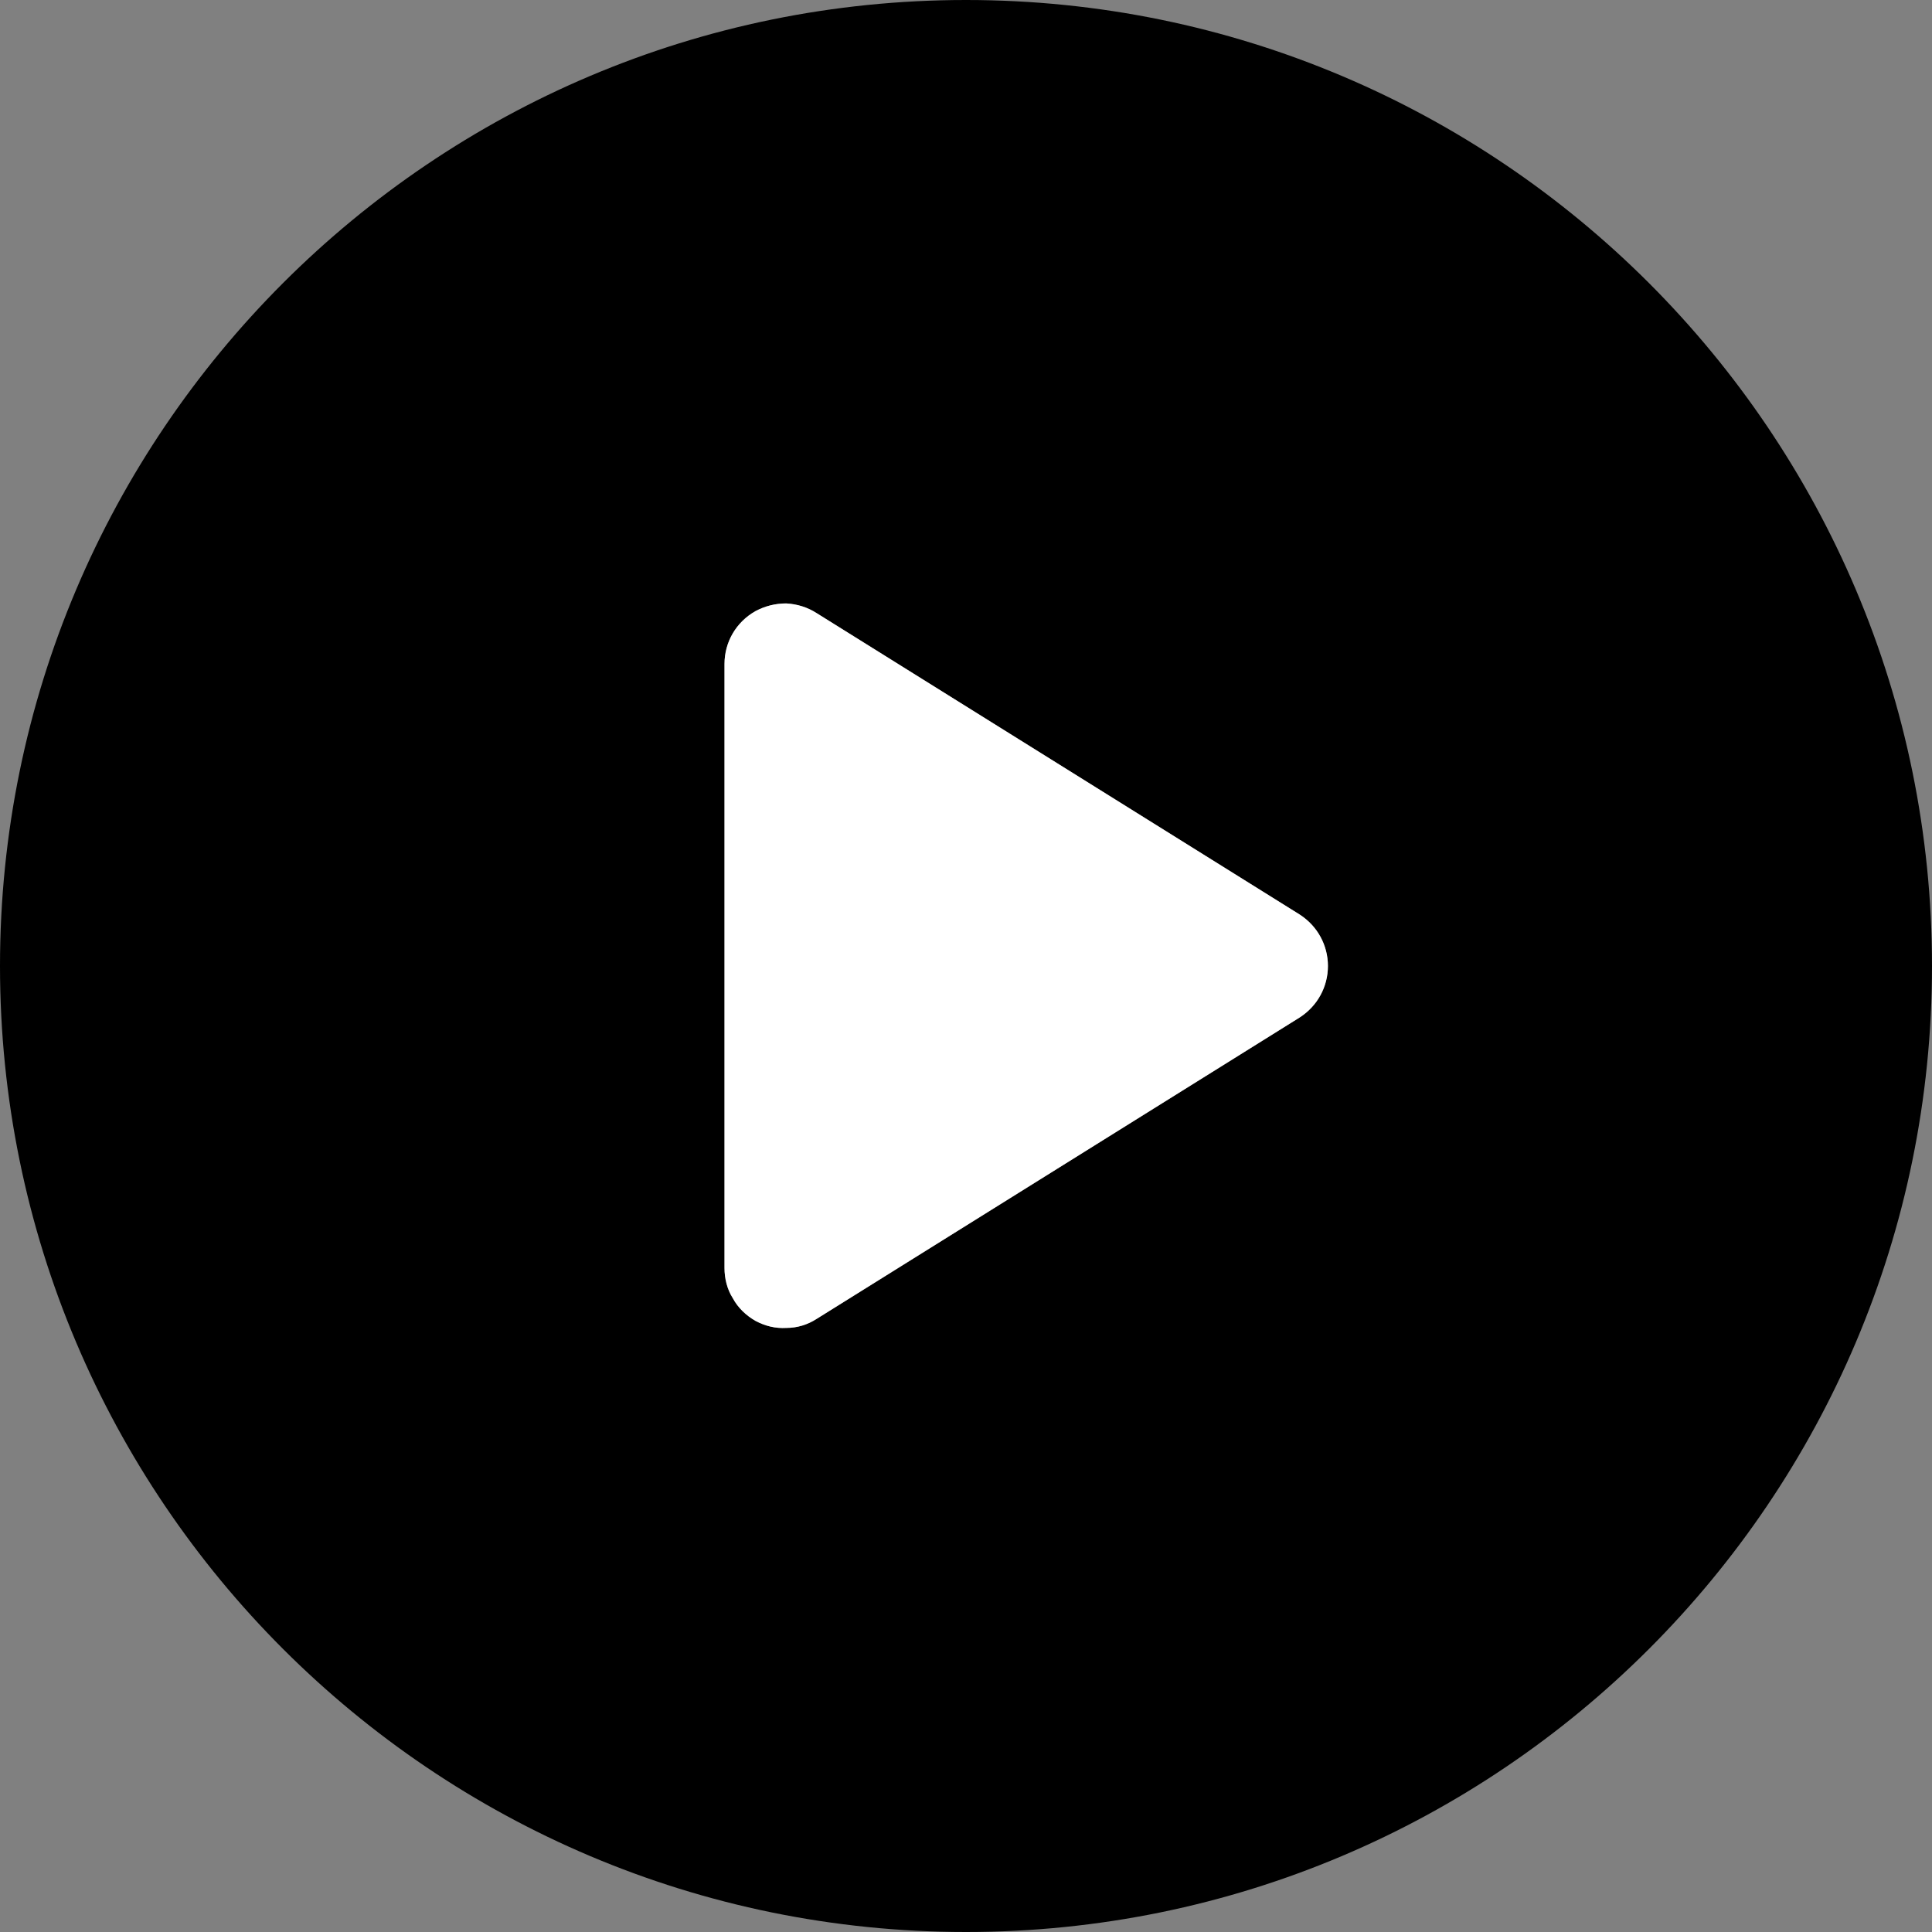 <?xml version="1.0" encoding="UTF-8"?> <svg xmlns="http://www.w3.org/2000/svg" width="3" height="3" viewBox="0 0 3 3" fill="none"><rect x="0" y="0" width="3" height="3" fill="#808080" stroke="none"/><g clip-path="url(#clip0_24_11)"><path d="M1.5 0C0.672 0 0 0.672 0 1.5C0 2.328 0.672 3 1.5 3C2.328 3 3 2.328 3 1.5C3 0.672 2.328 0 1.5 0ZM2.018 1.58L1.268 2.048C1.254 2.057 1.238 2.062 1.221 2.062C1.204 2.063 1.188 2.059 1.173 2.051C1.159 2.043 1.146 2.031 1.138 2.016C1.129 2.002 1.125 1.985 1.125 1.969V1.031C1.125 0.997 1.143 0.966 1.173 0.949C1.188 0.941 1.204 0.937 1.221 0.937C1.238 0.938 1.254 0.943 1.268 0.952L2.018 1.42C2.046 1.438 2.062 1.468 2.062 1.5C2.062 1.532 2.046 1.562 2.018 1.58Z" fill="black"></path><path d="M2.018 1.58L1.268 2.048C1.254 2.057 1.238 2.062 1.221 2.062C1.204 2.063 1.188 2.059 1.173 2.051C1.159 2.043 1.146 2.031 1.138 2.016C1.129 2.002 1.125 1.985 1.125 1.969V1.031C1.125 0.997 1.143 0.966 1.173 0.949C1.188 0.941 1.204 0.937 1.221 0.937C1.238 0.938 1.254 0.943 1.268 0.952L2.018 1.42C2.046 1.438 2.062 1.468 2.062 1.5C2.062 1.532 2.046 1.562 2.018 1.58Z" fill="white"></path></g><defs><clipPath id="clip0_24_11"><rect width="3" height="3" fill="white"></rect></clipPath></defs></svg> 